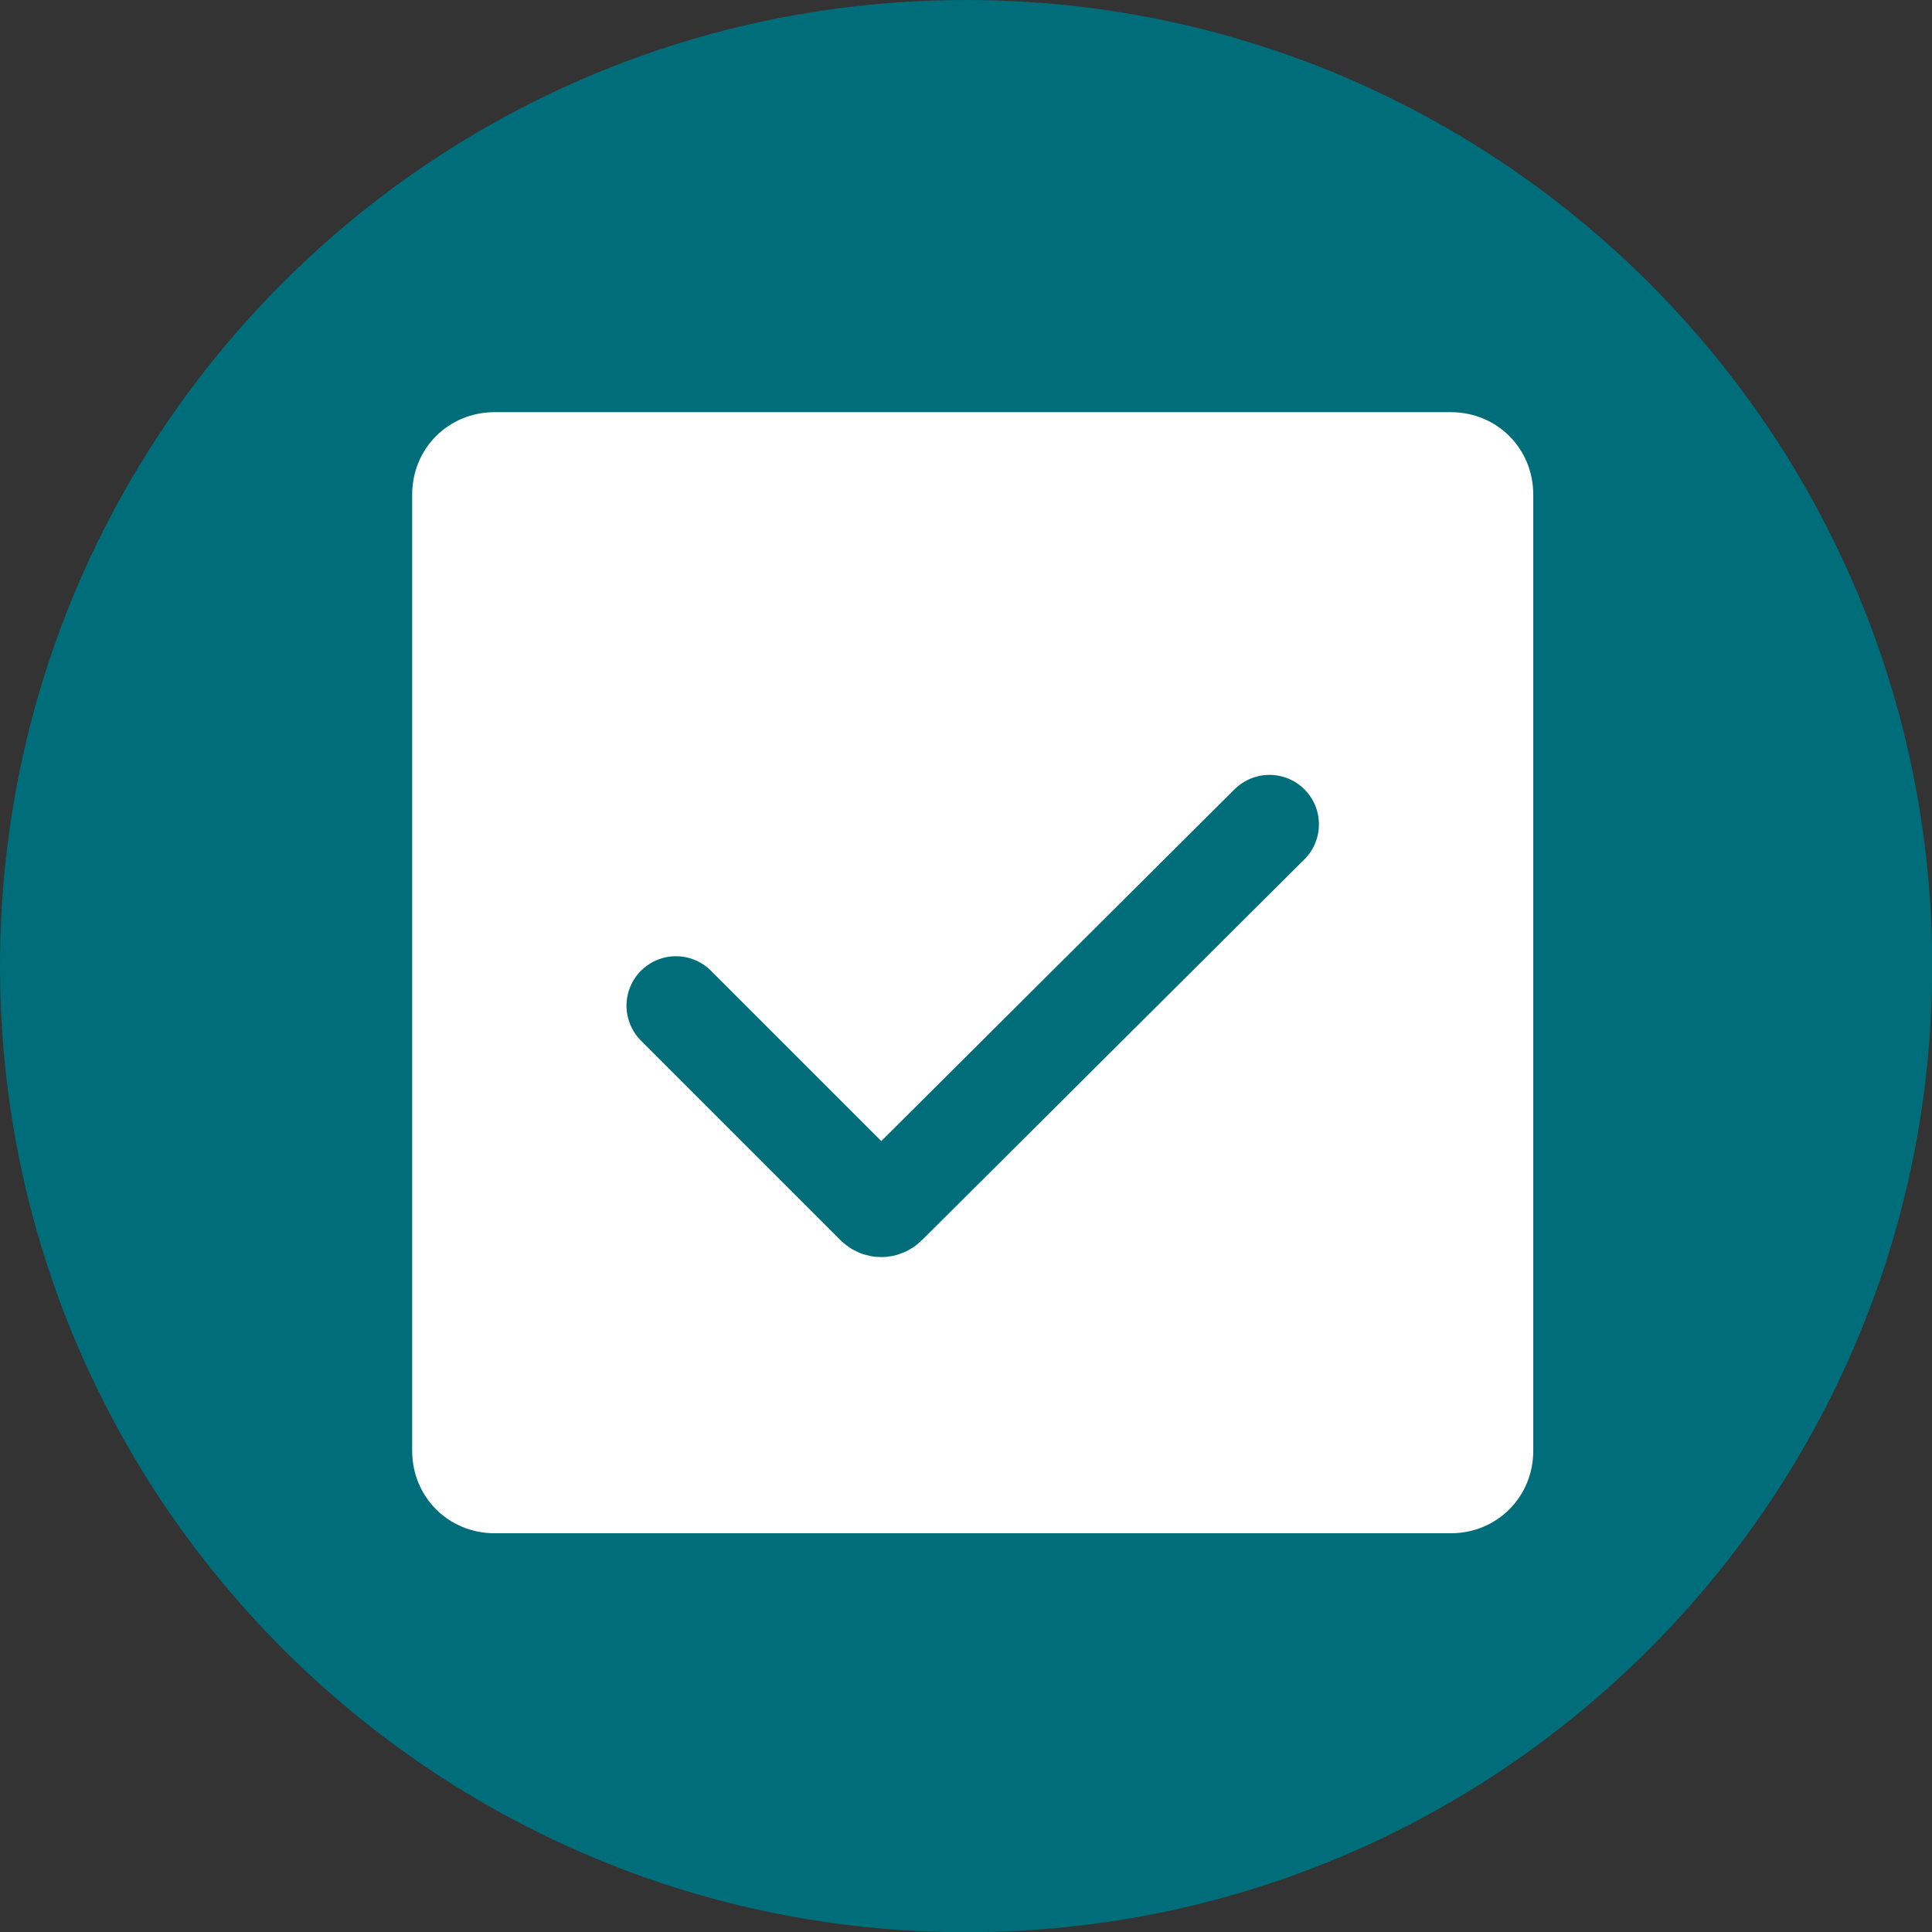 <?xml version="1.0" encoding="utf-8"?>
<svg version="1.1" x="0px" y="0px" viewBox="0 0 480 480" style="enable-background:new 0 0 138 137;" width="480px" height="480px" xmlns="http://www.w3.org/2000/svg" xmlns:bx="https://boxy-svg.com">
  <rect x="0" y="0" width="480" height="480" fill="#333333" stroke="none"/>
  <style type="text/css">
	.st0{fill-rule:evenodd;clip-rule:evenodd;fill:#006D7A;}
	.st1{fill:#FFFFFF;}
	.st2{fill:none;stroke:#006D7A;stroke-width:6;stroke-linecap:round;stroke-miterlimit:10;}
</style>
  <g id="Layer_1" transform="matrix(4.096, 0, 0, 4.096, -45.051, -40.956)" bx:origin="1.953925 1.962457">
    <g>
      <g id="Rectangle_00000086665304024298242070000007532393461537337230_">
        <path id="path-1_00000163056524982380461610000015374138467619448509_" class="st0" d="M69.6,10L69.6,10 c32.3,0,58.6,26.2,58.6,58.6l0,0c0,32.3-26.2,58.6-58.6,58.6l0,0c-32.3,0-58.6-26.2-58.6-58.6l0,0C11,36.2,37.2,10,69.6,10z"/>
      </g>
      <g>
        <path class="st1" d="M99,103H41c-2.8,0-5-2.2-5-5V40c0-2.8,2.2-5,5-5h58c2.8,0,5,2.2,5,5v58C104,100.8,101.8,103,99,103z"/>
        <path class="st2" d="M52,71l12.1,12.1c0.2,0.2,0.5,0.2,0.7,0L88,60"/>
      </g>
    </g>
  </g>
  <g id="Layer_2"/>
</svg>